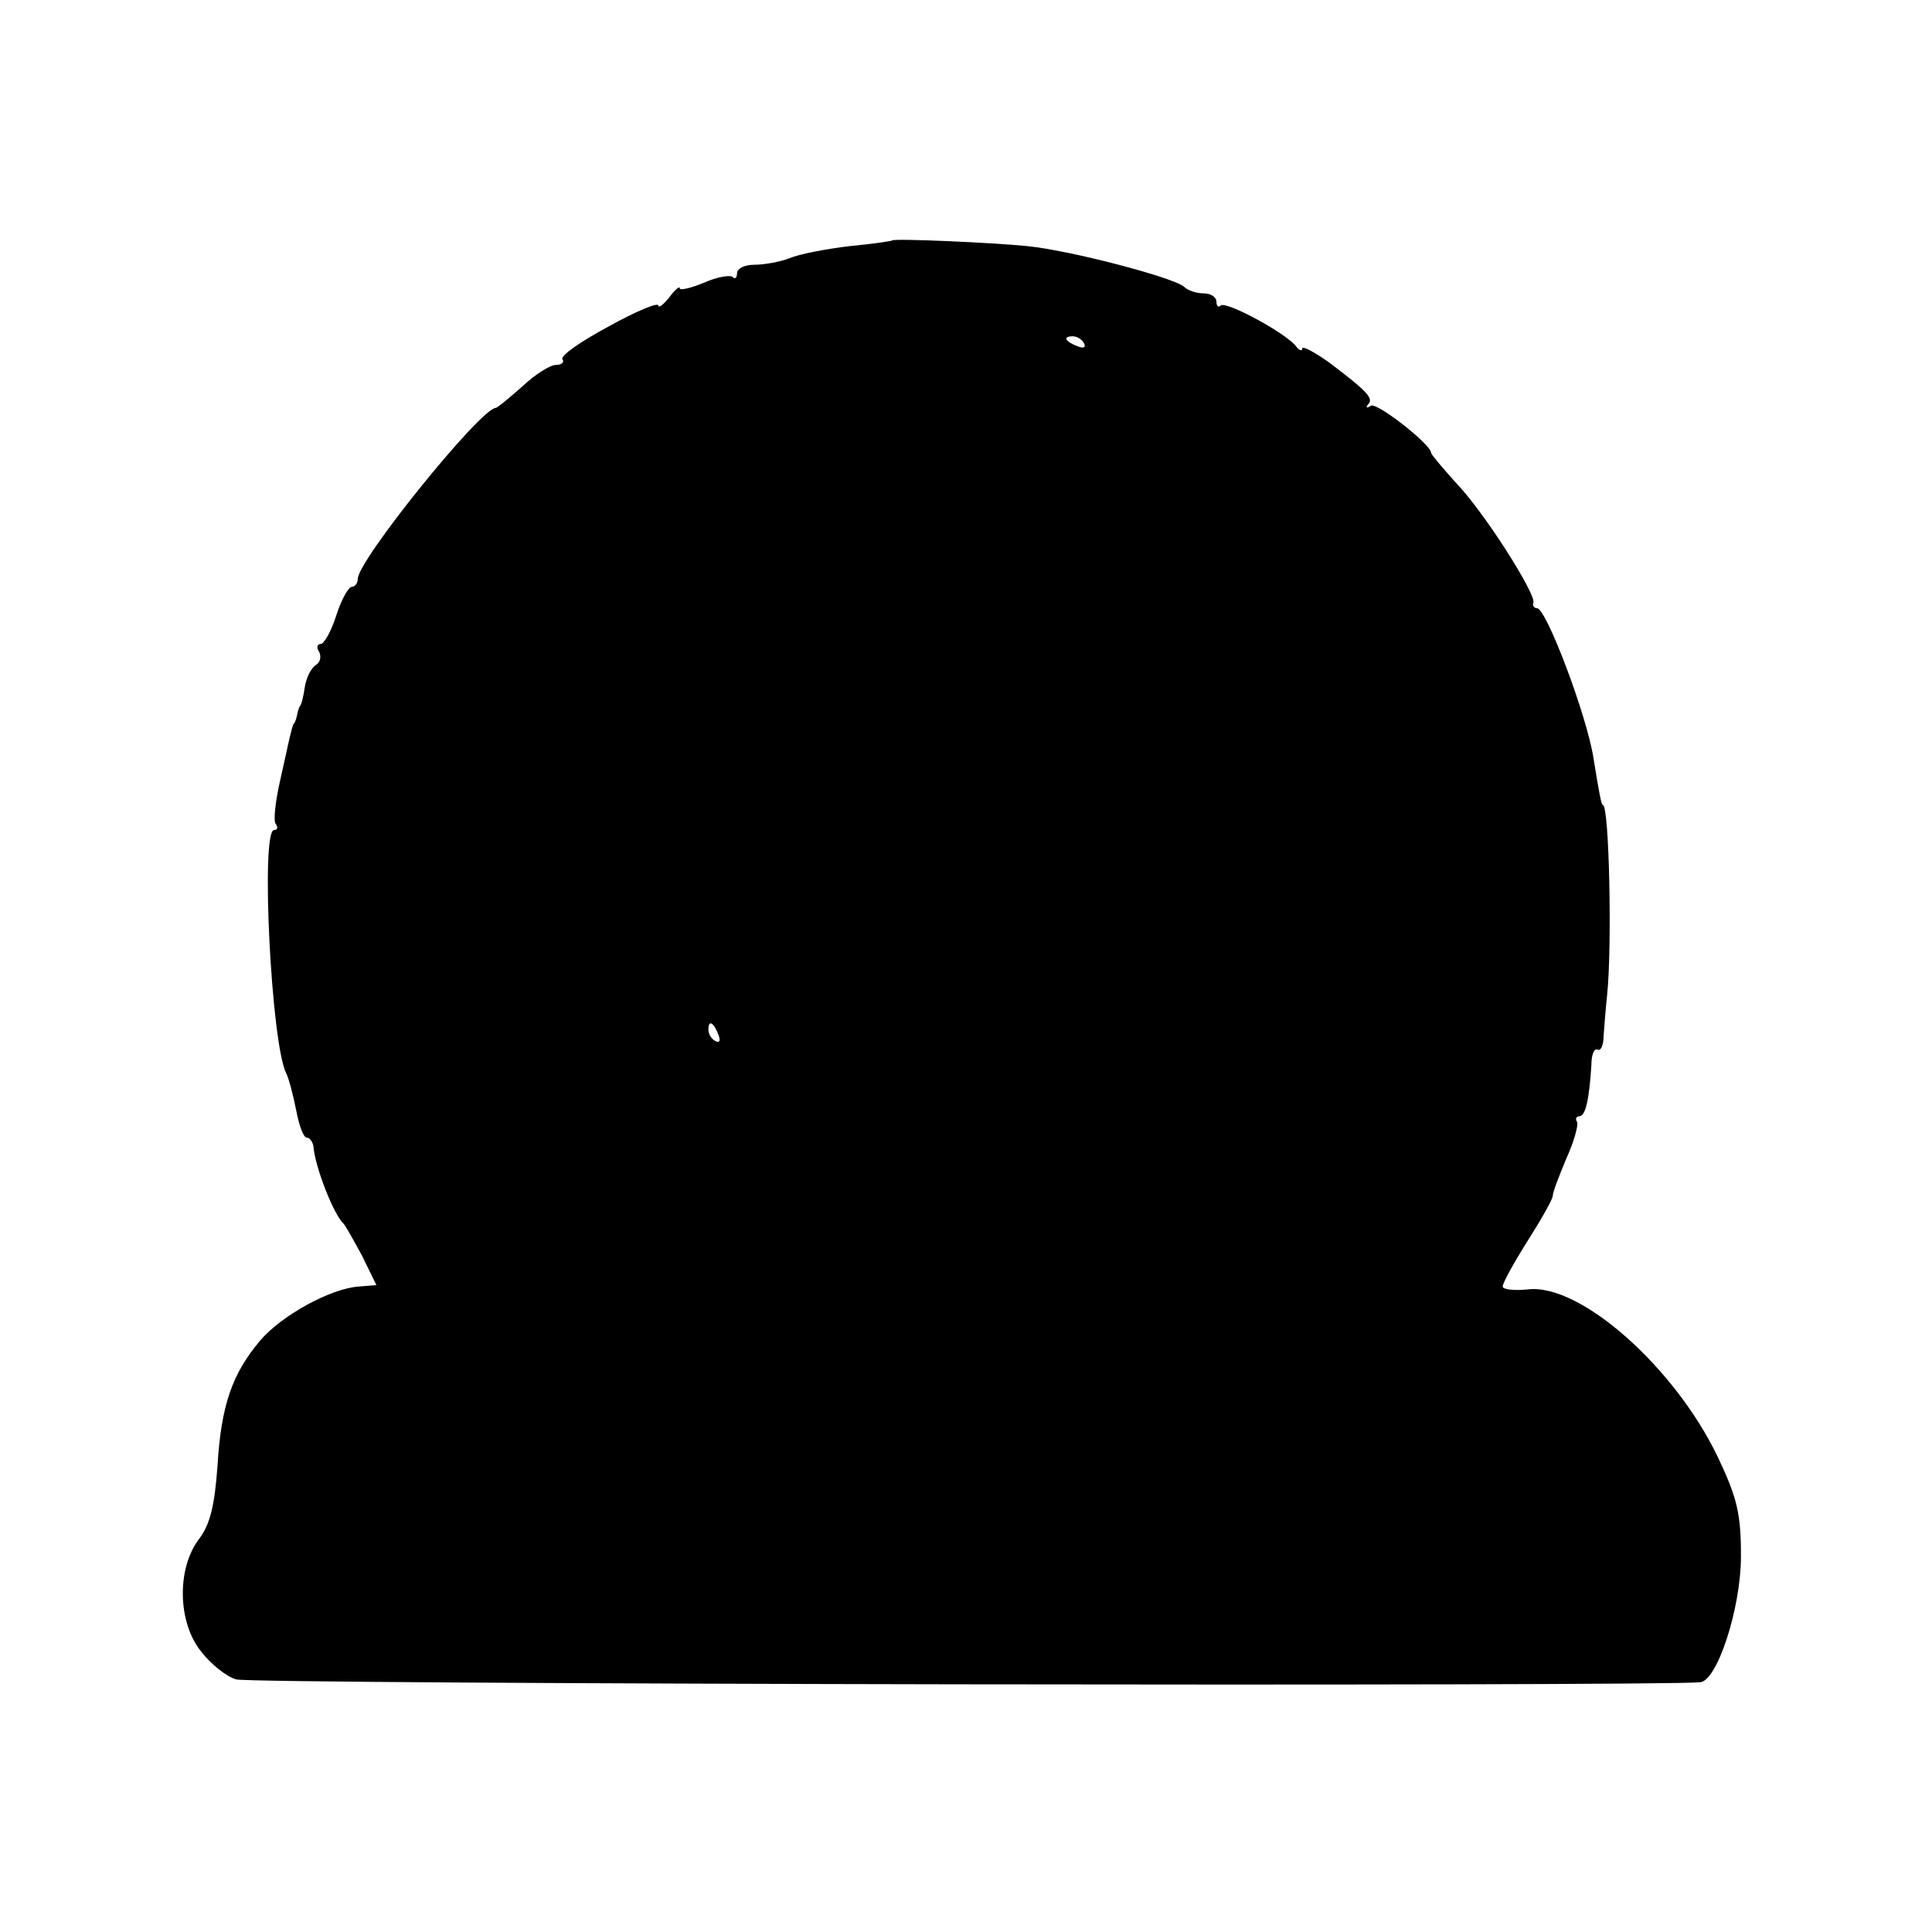 <?xml version="1.0" standalone="no"?>
<!DOCTYPE svg PUBLIC "-//W3C//DTD SVG 20010904//EN"
 "http://www.w3.org/TR/2001/REC-SVG-20010904/DTD/svg10.dtd">
<svg version="1.0" xmlns="http://www.w3.org/2000/svg"
 width="270pt" height="270pt" viewBox="0 0 270 270"
 preserveAspectRatio="xMidYMid meet">
<g transform="translate(0,270) scale(0.1,-0.1)"
fill="#000000" stroke="none">
<path d="M1247 2364 c-1 -1 -28 -5 -60 -8 -33 -4 -70 -11 -84 -17 -13 -5 -35
-9 -49 -9 -13 0 -24 -5 -24 -12 0 -6 -3 -9 -6 -5 -4 3 -22 0 -40 -8 -19 -8
-34 -11 -34 -8 0 4 -7 -2 -15 -13 -8 -10 -15 -15 -15 -11 0 5 -31 -8 -69 -29
-39 -21 -68 -41 -65 -46 3 -4 -1 -8 -9 -8 -8 0 -29 -13 -47 -30 -18 -16 -35
-30 -37 -30 -21 0 -193 -213 -193 -239 0 -6 -4 -11 -8 -11 -5 0 -15 -18 -22
-40 -7 -22 -17 -40 -22 -40 -5 0 -6 -5 -2 -11 3 -6 2 -14 -4 -18 -7 -4 -14
-18 -16 -31 -2 -14 -5 -26 -7 -27 -1 -2 -3 -7 -4 -13 -1 -5 -3 -11 -5 -12 -1
-2 -3 -10 -5 -18 -2 -8 -8 -37 -14 -63 -6 -27 -9 -53 -6 -58 4 -5 3 -9 -2 -9
-19 0 -4 -299 17 -340 4 -8 10 -32 14 -52 4 -21 10 -38 15 -38 4 0 8 -6 9 -12
2 -28 28 -95 42 -108 3 -3 14 -23 26 -45 l20 -41 -25 -2 c-40 -3 -108 -41
-137 -75 -40 -47 -55 -92 -60 -175 -4 -55 -10 -82 -26 -103 -31 -41 -30 -116
3 -157 13 -17 35 -35 49 -39 19 -7 1984 -10 2046 -4 24 2 57 104 57 176 0 59
-5 81 -32 138 -60 126 -193 244 -266 235 -19 -2 -35 0 -35 4 0 5 16 34 35 64
19 30 35 58 35 63 0 5 9 28 19 52 11 24 17 47 15 51 -3 4 -1 8 3 8 9 0 14 24
17 72 0 14 4 24 9 21 4 -2 8 6 8 19 1 13 3 39 5 58 7 66 3 265 -6 265 -2 0 -5
15 -13 65 -9 59 -66 210 -79 210 -4 0 -7 4 -5 8 3 13 -70 128 -109 168 -18 20
-34 39 -34 41 0 12 -76 71 -84 66 -6 -4 -8 -3 -4 2 8 8 -1 18 -54 58 -21 15
-38 24 -38 20 0 -4 -4 -3 -8 2 -12 18 -99 65 -106 58 -3 -3 -6 -1 -6 5 0 7 -8
12 -18 12 -10 0 -22 4 -27 9 -14 13 -159 51 -219 57 -49 5 -186 11 -189 8z
m268 -144 c3 -6 -1 -7 -9 -4 -18 7 -21 14 -7 14 6 0 13 -4 16 -10z m-511 -966
c3 -8 2 -12 -4 -9 -6 3 -10 10 -10 16 0 14 7 11 14 -7z"/>
</g>
</svg>
